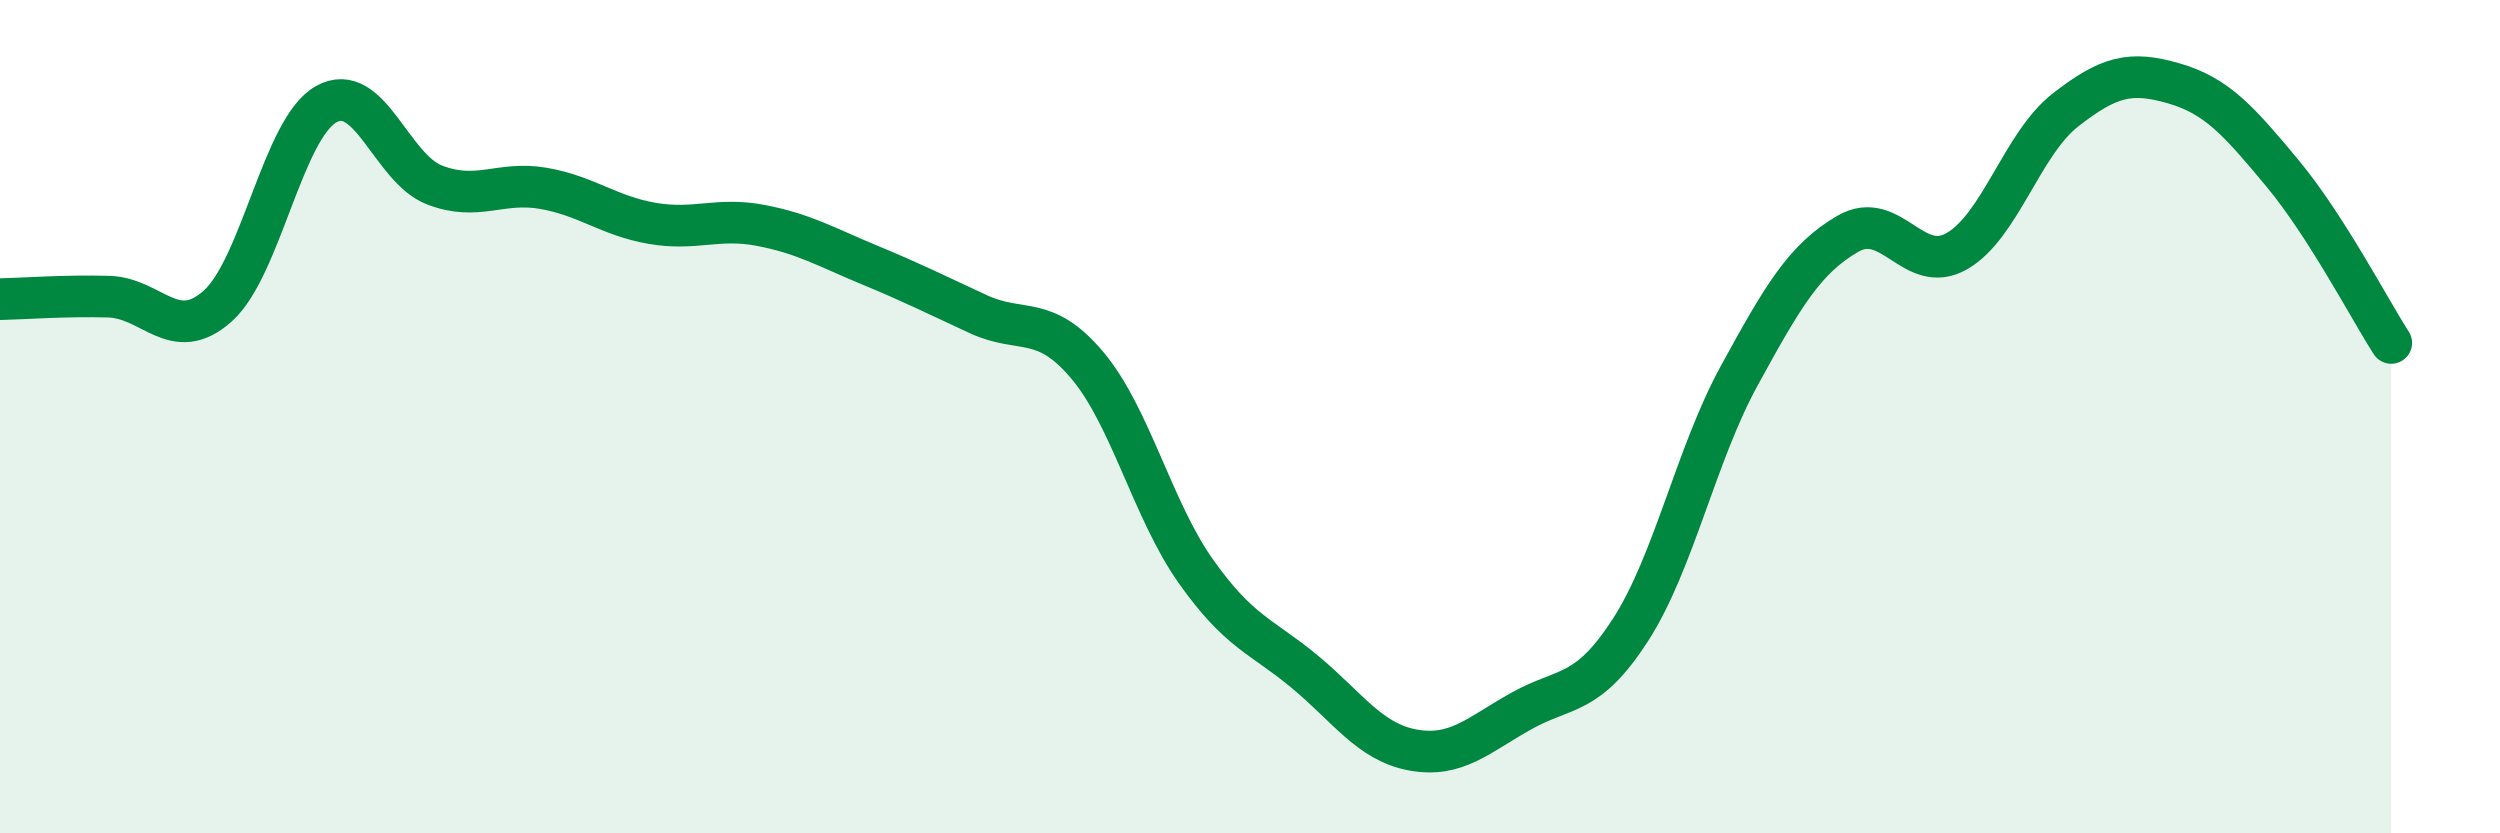 
    <svg width="60" height="20" viewBox="0 0 60 20" xmlns="http://www.w3.org/2000/svg">
      <path
        d="M 0,7.18 C 0.52,7.17 1.57,7.09 2.61,7.12 C 3.65,7.15 4.18,8.27 5.22,7.35 C 6.26,6.43 6.79,3.08 7.83,2.5 C 8.87,1.92 9.39,4.04 10.43,4.44 C 11.47,4.84 12,4.34 13.04,4.52 C 14.08,4.7 14.61,5.18 15.65,5.36 C 16.69,5.54 17.22,5.21 18.26,5.41 C 19.3,5.61 19.83,5.93 20.87,6.36 C 21.91,6.79 22.44,7.06 23.48,7.54 C 24.52,8.02 25.05,7.53 26.09,8.76 C 27.13,9.99 27.66,12.24 28.7,13.71 C 29.74,15.18 30.26,15.25 31.3,16.11 C 32.34,16.97 32.87,17.81 33.91,18 C 34.95,18.19 35.48,17.64 36.52,17.06 C 37.56,16.48 38.09,16.73 39.13,15.12 C 40.17,13.51 40.7,10.92 41.74,9.02 C 42.78,7.12 43.31,6.21 44.35,5.61 C 45.39,5.01 45.92,6.62 46.96,6.03 C 48,5.44 48.53,3.45 49.57,2.64 C 50.61,1.83 51.13,1.7 52.17,2 C 53.21,2.3 53.74,2.91 54.78,4.16 C 55.82,5.41 56.87,7.42 57.39,8.23L57.39 20L0 20Z"
        fill="#008740"
        opacity="0.1"
        stroke-linecap="round"
        stroke-linejoin="round"
      />
      <path
        d="M 0,7.18 C 0.52,7.17 1.57,7.09 2.61,7.12 C 3.65,7.15 4.18,8.27 5.22,7.35 C 6.26,6.43 6.79,3.08 7.83,2.5 C 8.87,1.92 9.39,4.04 10.43,4.44 C 11.47,4.84 12,4.34 13.04,4.52 C 14.08,4.7 14.61,5.18 15.65,5.36 C 16.69,5.54 17.22,5.21 18.26,5.41 C 19.3,5.61 19.83,5.93 20.87,6.36 C 21.91,6.79 22.44,7.06 23.48,7.54 C 24.52,8.02 25.05,7.53 26.09,8.76 C 27.13,9.99 27.66,12.24 28.7,13.71 C 29.74,15.18 30.26,15.25 31.3,16.11 C 32.34,16.97 32.87,17.81 33.91,18 C 34.95,18.19 35.48,17.64 36.52,17.06 C 37.56,16.48 38.09,16.73 39.13,15.12 C 40.17,13.51 40.7,10.92 41.74,9.02 C 42.78,7.12 43.31,6.21 44.35,5.61 C 45.39,5.01 45.92,6.62 46.96,6.03 C 48,5.44 48.53,3.45 49.57,2.64 C 50.61,1.83 51.13,1.7 52.17,2 C 53.21,2.3 53.74,2.91 54.78,4.16 C 55.82,5.41 56.87,7.42 57.39,8.23"
        stroke="#008740"
        stroke-width="1"
        fill="none"
        stroke-linecap="round"
        stroke-linejoin="round"
      />
    </svg>
  